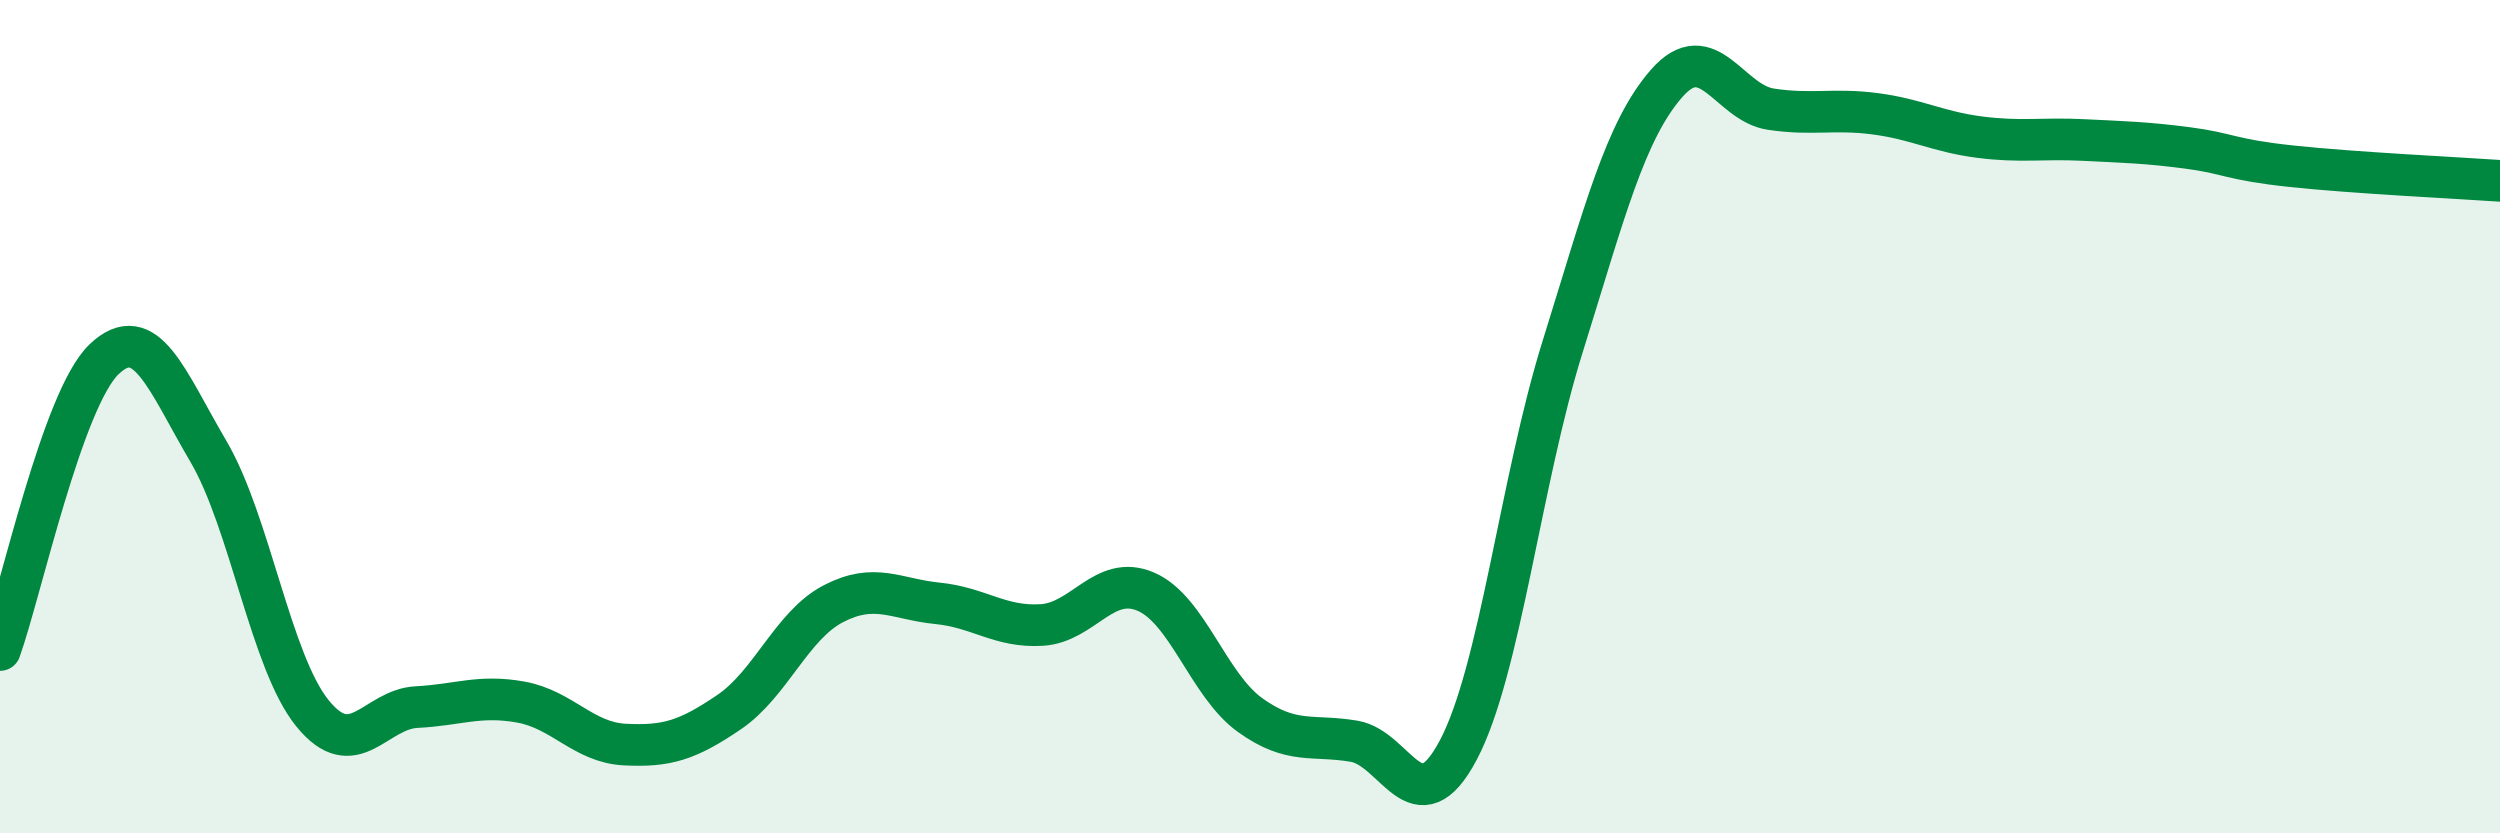 
    <svg width="60" height="20" viewBox="0 0 60 20" xmlns="http://www.w3.org/2000/svg">
      <path
        d="M 0,15.6 C 0.5,14.2 1.5,9.57 2.5,8.62 C 3.5,7.67 4,9.13 5,10.83 C 6,12.53 6.5,15.89 7.5,17.12 C 8.5,18.35 9,17.02 10,16.97 C 11,16.92 11.5,16.67 12.5,16.85 C 13.5,17.03 14,17.82 15,17.87 C 16,17.92 16.5,17.77 17.5,17.09 C 18.5,16.41 19,15.01 20,14.49 C 21,13.97 21.5,14.38 22.5,14.48 C 23.5,14.58 24,15.06 25,15 C 26,14.94 26.5,13.77 27.5,14.2 C 28.5,14.63 29,16.44 30,17.16 C 31,17.88 31.5,17.62 32.5,17.79 C 33.5,17.96 34,19.89 35,18 C 36,16.11 36.5,11.53 37.5,8.33 C 38.5,5.13 39,3.14 40,2 C 41,0.86 41.5,2.47 42.5,2.62 C 43.5,2.77 44,2.6 45,2.73 C 46,2.86 46.5,3.16 47.5,3.29 C 48.5,3.42 49,3.31 50,3.36 C 51,3.41 51.5,3.42 52.5,3.55 C 53.5,3.68 53.5,3.83 55,3.99 C 56.5,4.15 59,4.27 60,4.34L60 20L0 20Z"
        fill="#008740"
        opacity="0.1"
        stroke-linecap="round"
        stroke-linejoin="round"
      />
      <path
        d="M 0,15.6 C 0.5,14.2 1.5,9.57 2.5,8.62 C 3.5,7.67 4,9.13 5,10.83 C 6,12.53 6.5,15.89 7.5,17.12 C 8.5,18.35 9,17.02 10,16.97 C 11,16.92 11.5,16.67 12.5,16.85 C 13.5,17.03 14,17.82 15,17.87 C 16,17.92 16.5,17.77 17.5,17.09 C 18.5,16.41 19,15.01 20,14.49 C 21,13.97 21.5,14.38 22.5,14.48 C 23.5,14.58 24,15.06 25,15 C 26,14.94 26.5,13.77 27.5,14.2 C 28.5,14.63 29,16.44 30,17.16 C 31,17.88 31.5,17.62 32.5,17.79 C 33.5,17.96 34,19.89 35,18 C 36,16.11 36.5,11.53 37.5,8.33 C 38.5,5.13 39,3.14 40,2 C 41,0.86 41.5,2.47 42.5,2.62 C 43.5,2.77 44,2.6 45,2.73 C 46,2.86 46.5,3.16 47.5,3.29 C 48.5,3.42 49,3.31 50,3.36 C 51,3.41 51.5,3.42 52.5,3.55 C 53.5,3.68 53.5,3.83 55,3.99 C 56.5,4.15 59,4.27 60,4.34"
        stroke="#008740"
        stroke-width="1"
        fill="none"
        stroke-linecap="round"
        stroke-linejoin="round"
      />
    </svg>
  